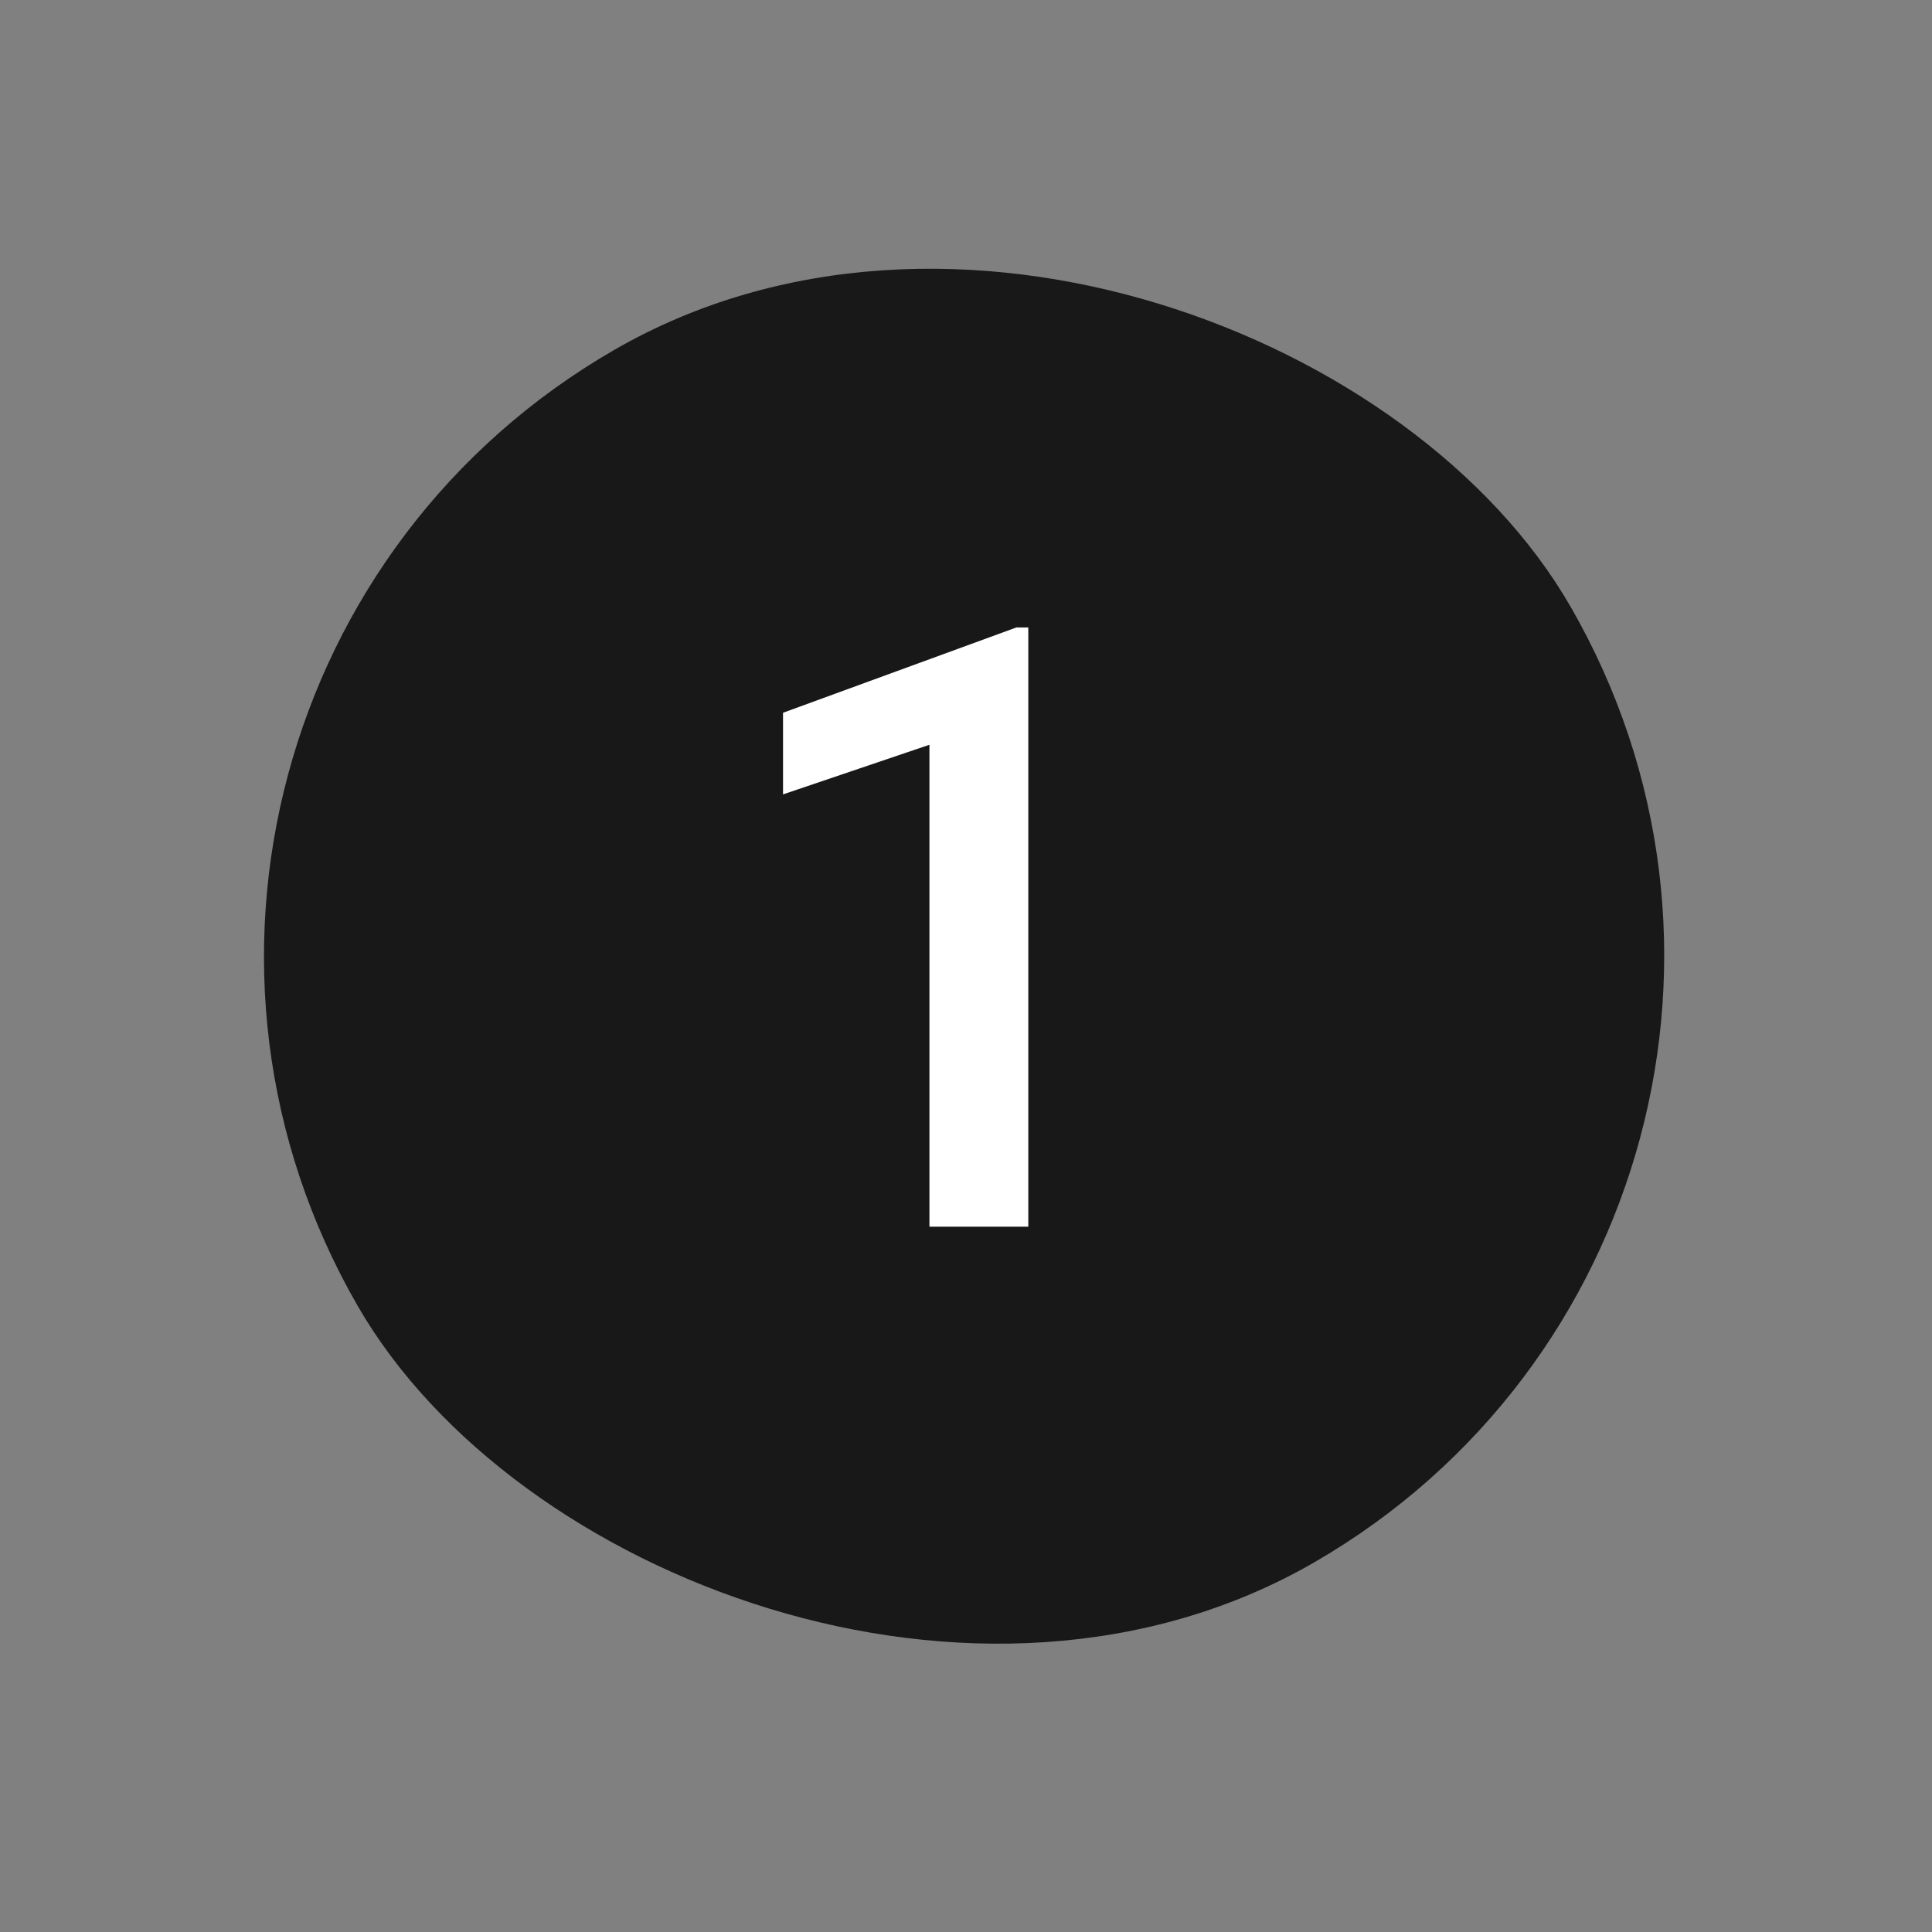 <?xml version="1.0" encoding="UTF-8"?> <svg xmlns="http://www.w3.org/2000/svg" width="69" height="69" viewBox="0 0 69 69" fill="none"><rect x="0" y="0" width="69" height="69" fill="#808080" stroke="none"/> <rect x="0.281" y="25" width="50" height="50" rx="25" transform="rotate(-30 0.281 25)" fill="#181818"></rect> <path d="M36.725 22.409V43.81H33.194V26.599L27.965 28.371V25.456L36.3 22.409H36.725Z" fill="white"></path> </svg> 